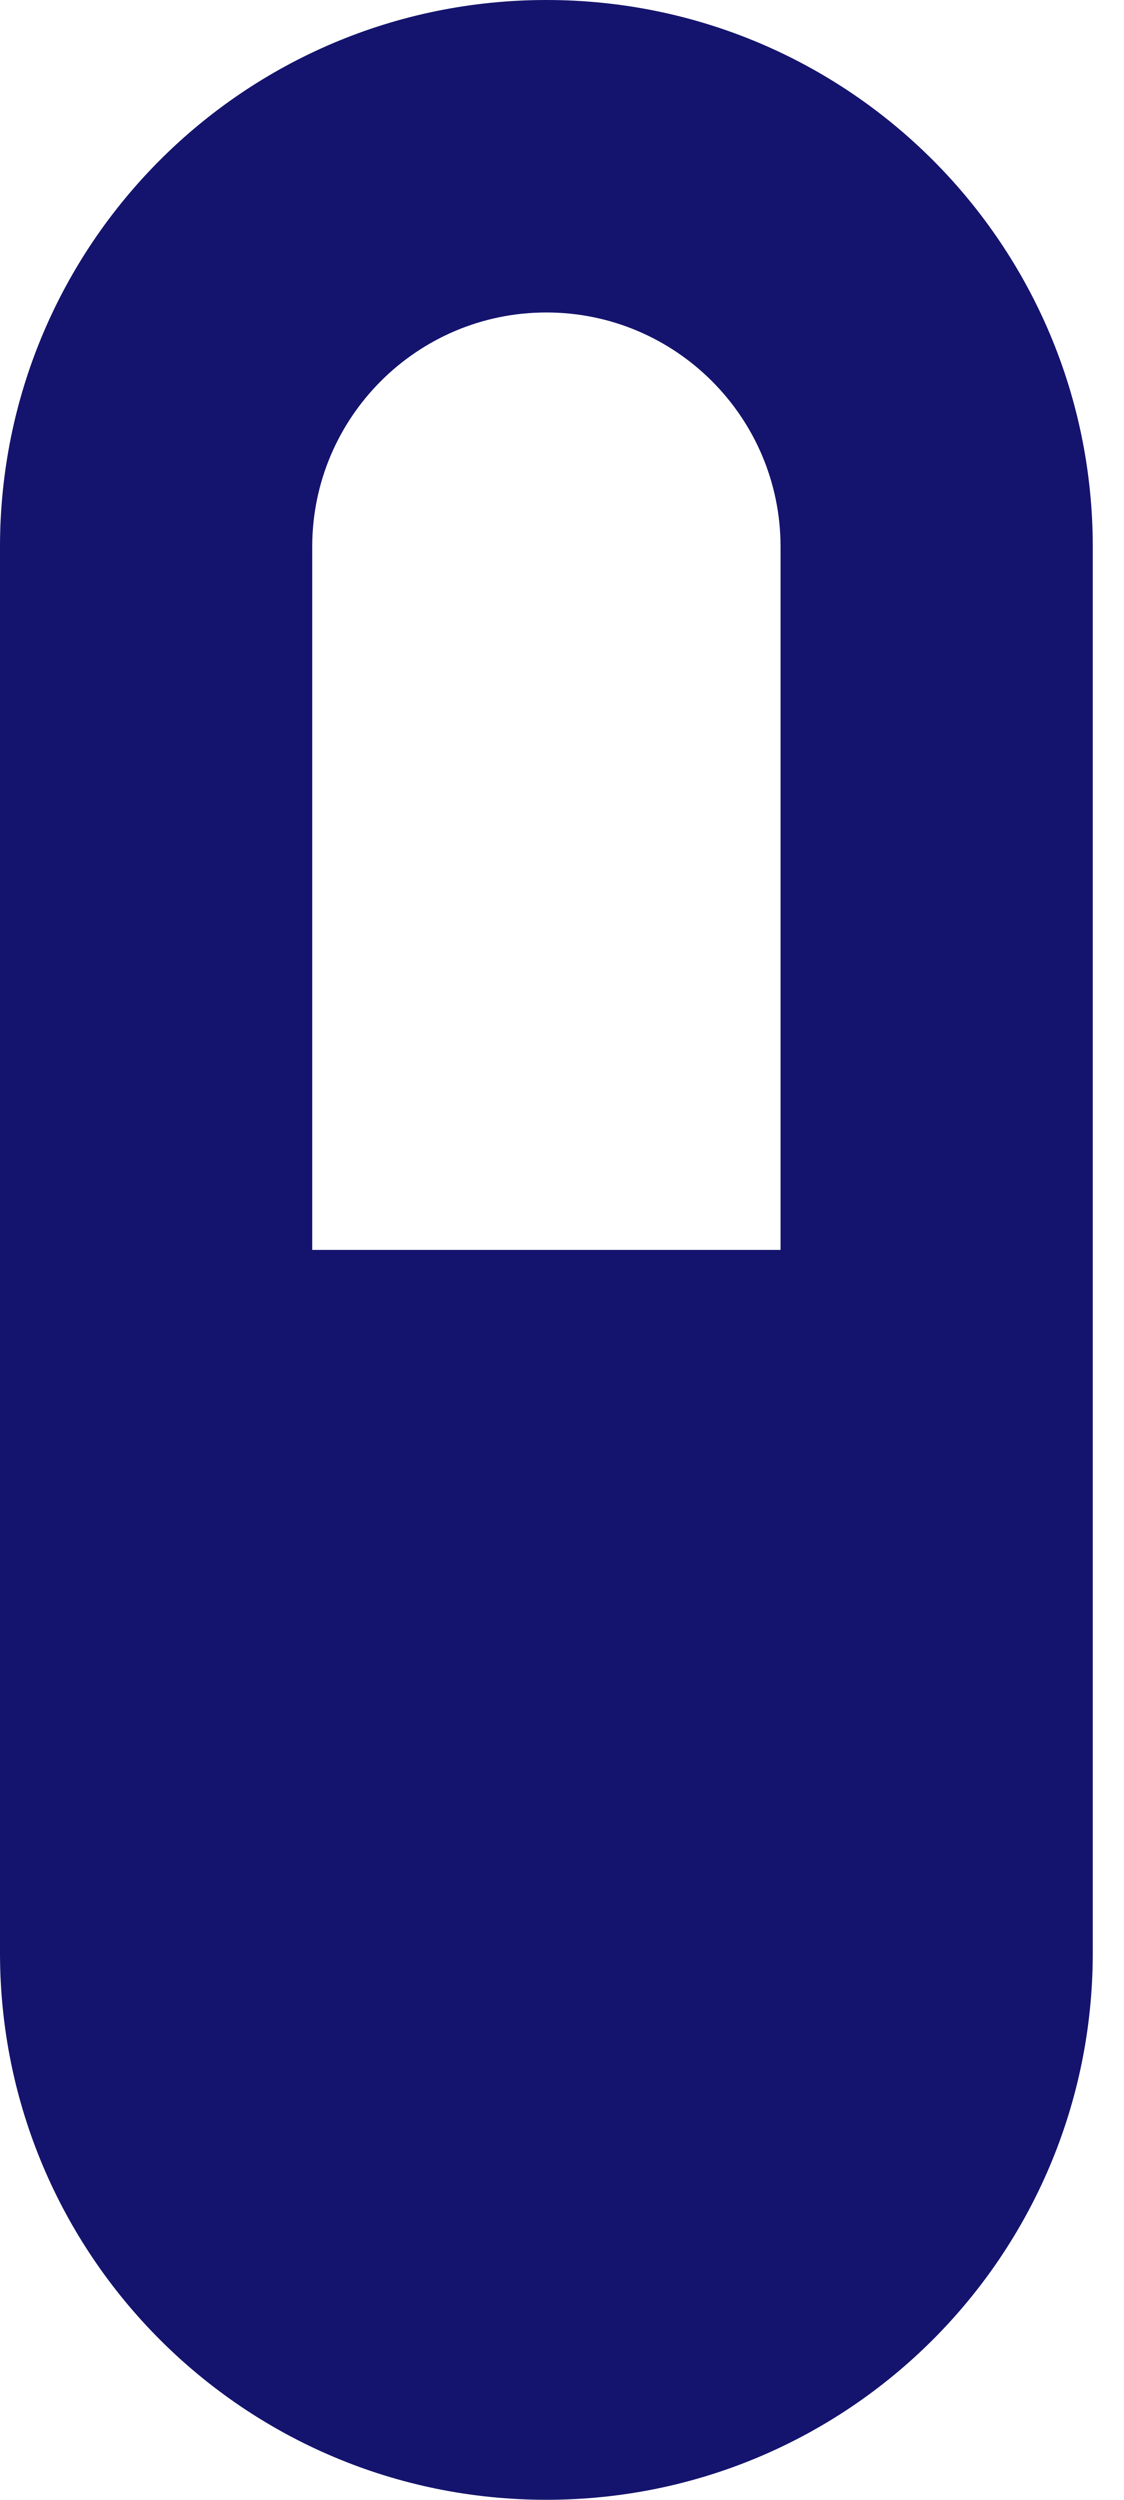 <svg width="18" height="40" viewBox="0 0 18 40" fill="none" xmlns="http://www.w3.org/2000/svg">
<path d="M5 8.75C5 6.68 6.68 5 8.75 5C10.82 5 12.5 6.68 12.5 8.75V20H5V8.75ZM0 8.75V31.25C0 36.086 3.914 40 8.75 40C13.586 40 17.5 36.086 17.5 31.25V8.75C17.5 3.914 13.586 0 8.75 0C3.914 0 0 3.914 0 8.75Z" fill="#14146E"/>
</svg>
